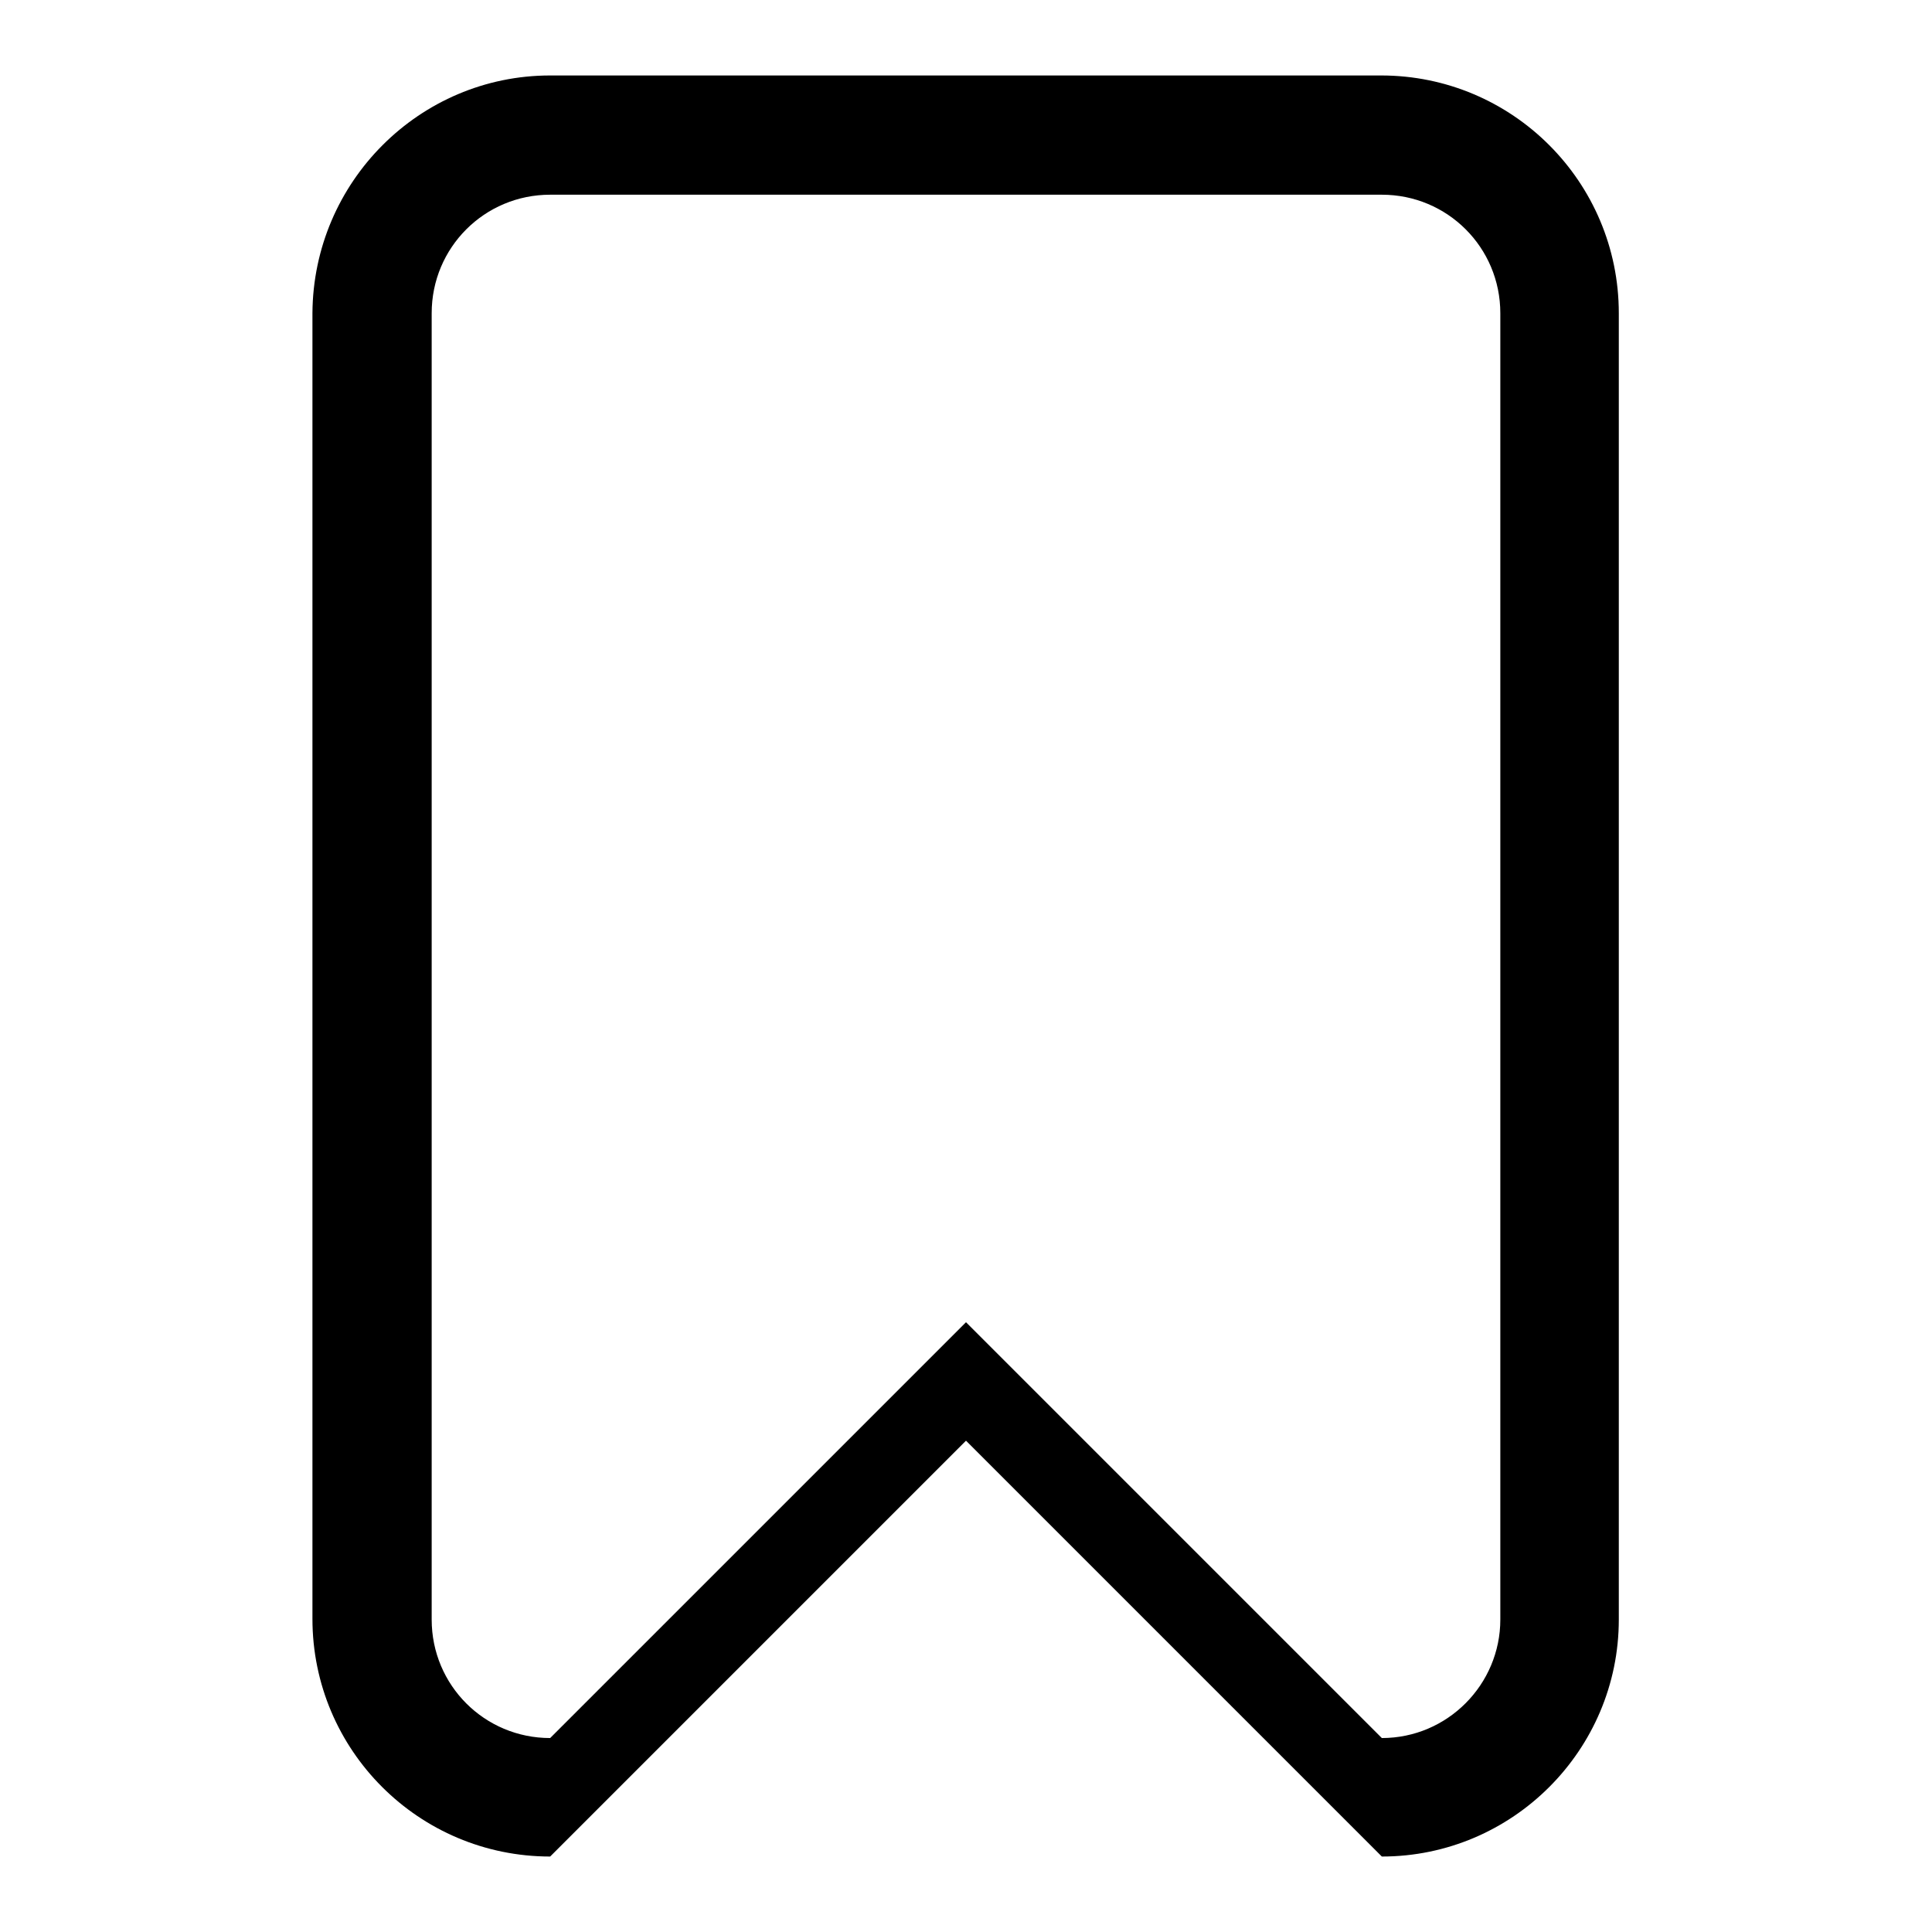 <?xml version="1.0" encoding="utf-8"?>
<!-- Svg Vector Icons : http://www.onlinewebfonts.com/icon -->
<!DOCTYPE svg PUBLIC "-//W3C//DTD SVG 1.1//EN" "http://www.w3.org/Graphics/SVG/1.1/DTD/svg11.dtd">
<svg version="1.1" xmlns="http://www.w3.org/2000/svg" xmlns:xlink="http://www.w3.org/1999/xlink" x="0px" y="0px" viewBox="0 0 256 256" enable-background="new 0 0 256 256" xml:space="preserve">
<g> <path fill="#000000" d="M183.1,246L128,190.9L72.9,246c-17.4,0-31.5-14.1-31.5-31.5V41.5C41.5,24.1,55.6,10,72.9,10h110.1 c17.4,0,31.5,14.1,31.5,31.5v173.1C214.5,231.9,200.4,246,183.1,246z M198.8,41.5c0-8.7-7-15.7-15.7-15.7H72.9 c-8.7,0-15.7,7-15.7,15.7v173.1c0,8.7,7,15.7,15.7,15.7l55.1-55.1l55.1,55.1c8.7,0,15.7-7.1,15.7-15.7V41.5z"/></g>
</svg>